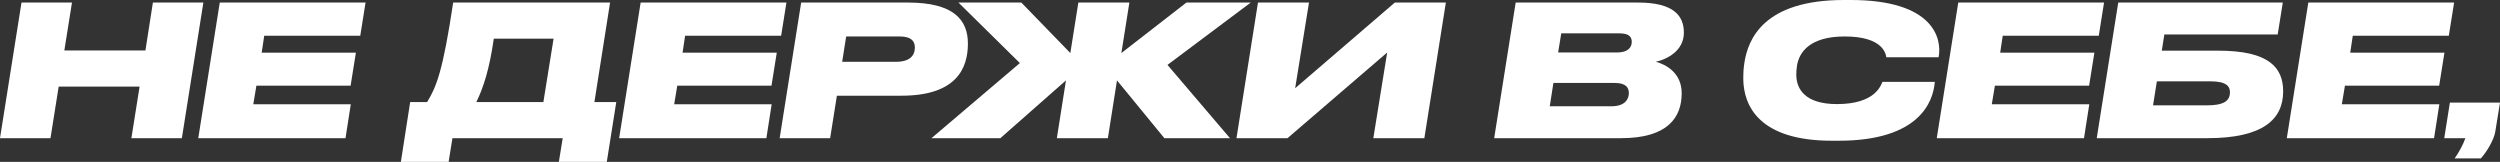 <?xml version="1.0" encoding="UTF-8"?> <svg xmlns="http://www.w3.org/2000/svg" width="1112" height="72" viewBox="0 0 1112 72" fill="none"><rect x="0" y="0" width="1112" height="72" fill="#333333" stroke="none"/> <path d="M0 61.459L9.565 1.135H32.017L28.613 22.459H64.683L68.007 1.135H90.46L80.895 61.459H58.442L62.09 38.514H26.1L22.453 61.459H0Z" fill="white"></path> <path d="M97.751 1.135H162.597L160.246 15.892H117.529L116.395 23.432H158.301L155.95 38.108H114.044L112.666 46.378H156.031L153.681 61.459H88.187L97.751 1.135Z" fill="white"></path> <path d="M182.442 45.405H189.98C194.195 38.514 197.032 31.378 201.571 1.135H271.361L264.391 45.405H274.117L269.902 72H248.584L250.287 61.459H201.247L199.545 72H178.308L182.442 45.405ZM211.866 45.405H241.695L246.234 17.189H219.647C217.702 30.73 215.027 39 211.866 45.405Z" fill="white"></path> <path d="M284.958 1.135H349.804L347.453 15.892H304.736L303.601 23.432H345.508L343.157 38.108H301.251L299.873 46.378H343.238L340.887 61.459H275.393L284.958 1.135Z" fill="white"></path> <path d="M369.246 61.459H346.793L356.358 1.135H403.938C424.283 1.135 430.525 8.919 430.525 19.378C430.525 30.405 425.418 42.568 400.939 42.568H372.245L369.246 61.459ZM374.596 27.486H398.588C404.668 27.486 406.937 24.73 406.937 21.081C406.937 17.838 404.668 16.216 400.21 16.216H376.379L374.596 27.486Z" fill="white"></path> <path d="M470.088 61.459L474.14 35.757L444.96 61.459H414.32L453.633 28.054L426.317 1.135H454.282L476.086 23.595L479.652 1.135H502.348L498.782 23.595L527.719 1.135H556.332L519.289 28.865L547.092 61.459H517.911L496.836 35.757L492.784 61.459H470.088Z" fill="white"></path> <path d="M549.984 61.459L559.549 1.135H582.244L576.084 39.243L620.422 1.135H643.118L633.553 61.459H610.857L617.018 23.351L572.68 61.459H549.984Z" fill="white"></path> <path d="M664.609 61.459L674.174 1.135H728.644C744.288 1.135 748.989 6.892 748.989 14.514C748.989 22.784 741.208 26.432 736.506 27.486C740.883 28.622 748.017 32.351 748.017 41.432C748.017 52.135 741.937 61.459 721.025 61.459H664.609ZM693.06 23.351H719.241C724.186 23.351 725.807 21 725.807 18.649C725.807 16.378 724.591 14.838 720.295 14.838H694.438L693.06 23.351ZM689.331 47.27H716.729C723.132 47.27 724.51 43.784 724.51 41.432C724.51 39.162 723.456 36.892 718.188 36.892H690.953L689.331 47.27Z" fill="white"></path> <path d="M817.881 62.595H814.8C782.702 62.595 775.407 47.27 775.407 34.784C775.407 32.514 775.488 30.811 775.893 27.973C777.514 17.351 784.566 0 820.15 0H823.149C859.787 0 863.921 16.865 862.3 25.459H839.036C838.793 23.838 837.415 16.216 820.555 16.216C804.506 16.216 800.21 23.676 799.319 29.108C799.075 30.649 798.994 31.865 798.994 33.243C798.994 39.73 803.047 46.297 817.07 46.297C834.335 46.297 836.605 37.784 837.334 36.405H860.598C859.949 45.243 853.708 62.595 817.881 62.595Z" fill="white"></path> <path d="M871.037 1.135H935.883L933.532 15.892H890.815L889.681 23.432H931.587L929.236 38.108H887.33L885.952 46.378H929.317L926.967 61.459H861.473L871.037 1.135Z" fill="white"></path> <path d="M932.629 61.459L942.194 1.135H1015.39L1013.12 15.324H962.701L961.567 22.541H986.775C1009.15 22.541 1015.55 30 1015.55 40.622C1015.55 52.865 1006.88 61.459 981.831 61.459H932.629ZM957.676 46.865H981.507C988.964 46.865 991.882 45 991.882 41.027C991.882 38.514 990.504 36.162 983.047 36.162H959.378L957.676 46.865Z" fill="white"></path> <path d="M1026.74 1.135H1091.59L1089.23 15.892H1046.52L1045.38 23.432H1087.29L1084.94 38.108H1043.03L1041.65 46.378H1085.02L1082.67 61.459H1017.17L1026.74 1.135Z" fill="white"></path> <path d="M1103.49 70.46H1091.82C1093.76 67.784 1095.71 64.054 1096.6 61.459H1087.2L1089.71 45.649H1112L1109.89 58.622C1109.24 62.432 1105.92 67.784 1103.49 70.46Z" fill="white"></path> </svg> 